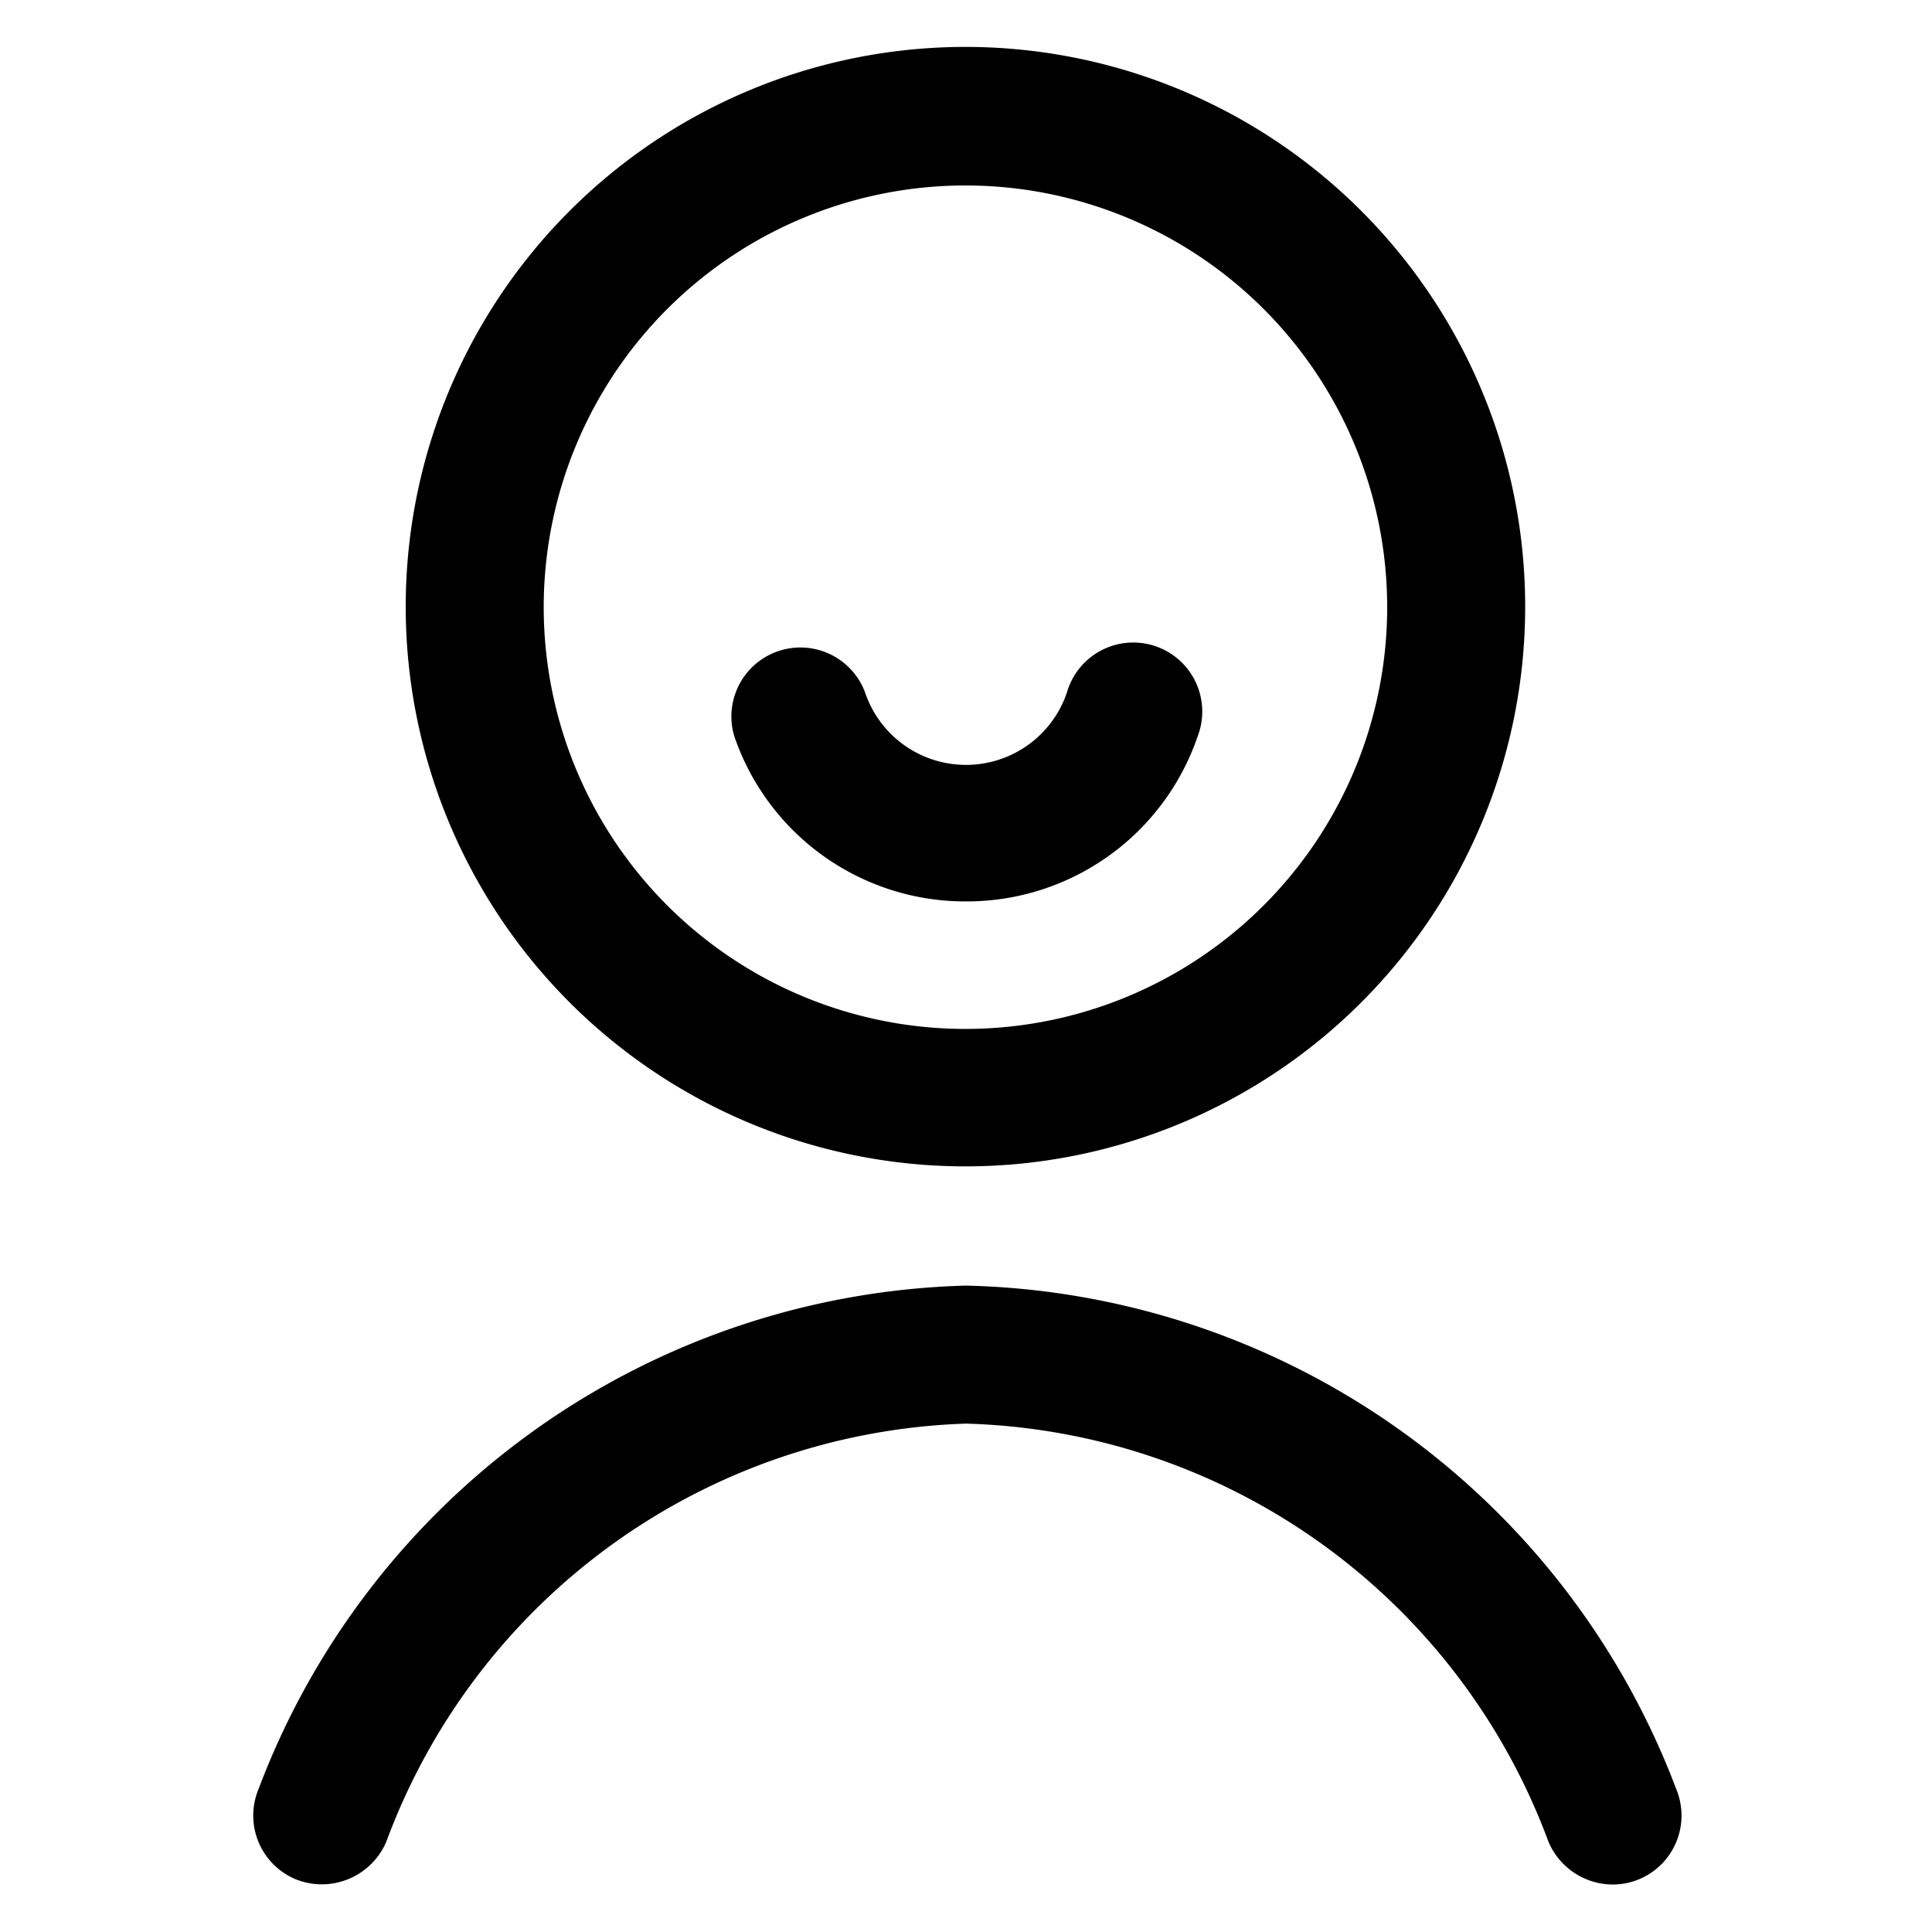 <svg id="account" viewBox="0 0 35 35" xmlns="http://www.w3.org/2000/svg">
  <path d="M17.5 21.13A10.14 10.14 0 1 1 27.63 11 10.14 10.14 0 0 1 17.5 21.13zm0-17.77A7.64 7.64 0 1 0 25.13 11 7.64 7.64 0 0 0 17.5 3.36zM29.21 34.14a1.27 1.27 0 0 1-1.16-.78A11.6 11.6 0 0 0 17.5 25.79 11.6 11.6 0 0 0 7 33.36a1.27 1.27 0 0 1-1.63.69 1.25 1.25 0 0 1-.69-1.63A14.1 14.1 0 0 1 17.5 23.29a14.1 14.1 0 0 1 12.87 9.13 1.25 1.25 0 0 1-.69 1.63A1.27 1.27 0 0 1 29.21 34.14z"></path>
  <path d="M17.5,16.33a4.42,4.42,0,0,1-4.2-3,1.25,1.25,0,0,1,2.37-.79,1.93,1.93,0,0,0,3.66,0,1.25,1.25,0,1,1,2.37.79A4.42,4.42,0,0,1,17.5,16.33Z"></path>
</svg>
